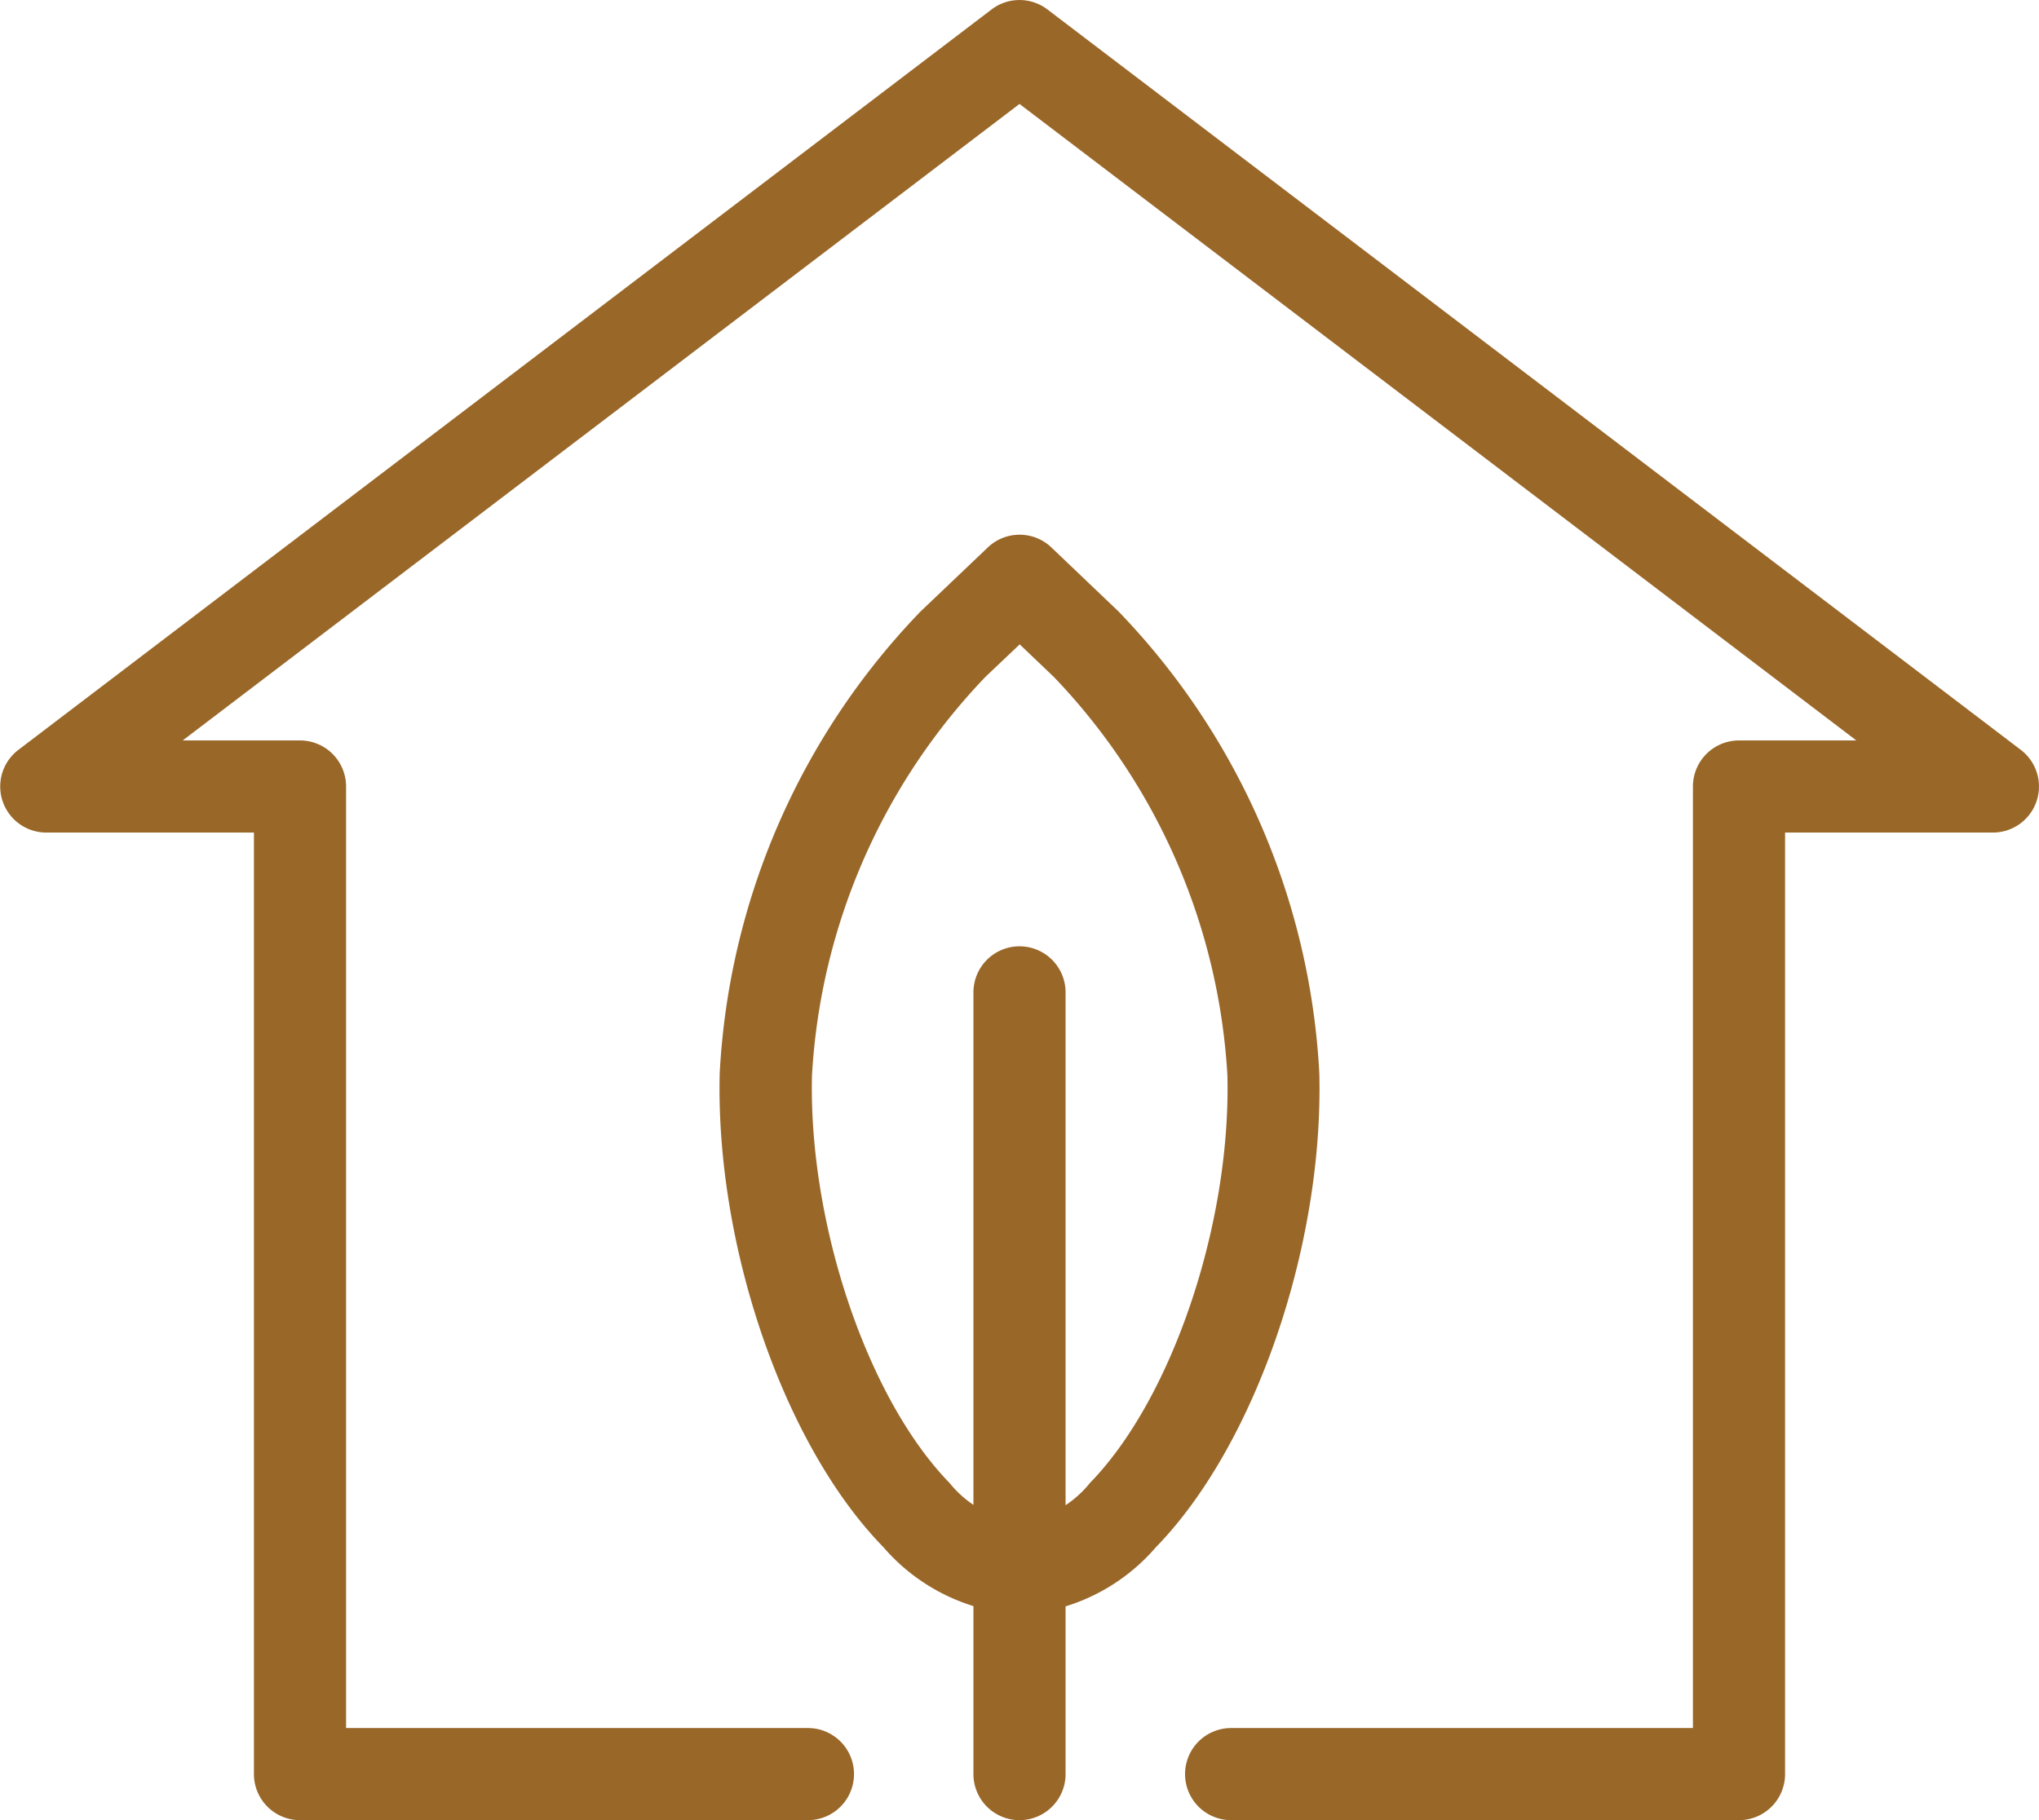 <?xml version="1.0" encoding="UTF-8"?>
<svg xmlns="http://www.w3.org/2000/svg" xmlns:xlink="http://www.w3.org/1999/xlink" width="57.54" height="51.376" viewBox="0 0 57.54 51.376">
  <defs>
    <clipPath id="clip-path">
      <rect id="Rectangle_70" data-name="Rectangle 70" width="57.54" height="51.376" transform="translate(0 0)" fill="none"></rect>
    </clipPath>
  </defs>
  <g id="Group_123" data-name="Group 123" transform="translate(0 0)">
    <g id="Group_122" data-name="Group 122" clip-path="url(#clip-path)">
      <path id="Path_134" data-name="Path 134" d="M28.772,45.569a5.492,5.492,0,0,1-3.844-1.9c-2.8-2.865-4.738-8.49-4.618-13.375a20.311,20.311,0,0,1,5.625-12.99c.018-.019.037-.039.056-.057l1.885-1.795a1.3,1.3,0,0,1,1.794,0l1.893,1.806c.019.019.038.038.056.058A20.318,20.318,0,0,1,37.231,30.3c.12,4.886-1.821,10.511-4.616,13.376a5.491,5.491,0,0,1-3.843,1.9M27.814,19.1a17.708,17.708,0,0,0-4.9,11.256c-.1,4.183,1.565,9.124,3.88,11.5a3.04,3.04,0,0,0,1.983,1.112v0a3.036,3.036,0,0,0,1.982-1.111c2.313-2.371,3.981-7.314,3.878-11.5a17.71,17.71,0,0,0-4.894-11.246l-.967-.923Z" fill="#996728"></path>
      <path id="Path_135" data-name="Path 135" d="M28.77,51.376a1.3,1.3,0,0,1-1.3-1.3V28.011a1.3,1.3,0,0,1,2.6,0V50.076a1.3,1.3,0,0,1-1.3,1.3" fill="#996728"></path>
      <path id="Path_136" data-name="Path 136" d="M49.074,51.376H34.742a1.3,1.3,0,0,1,0-2.6H47.774V22.2a1.3,1.3,0,0,1,1.3-1.3h3.311L28.77,2.934,5.155,20.9H8.466a1.3,1.3,0,0,1,1.3,1.3V48.776H22.8a1.3,1.3,0,1,1,0,2.6H8.466a1.3,1.3,0,0,1-1.3-1.3V23.5H1.3A1.3,1.3,0,0,1,.513,21.17L27.983.266a1.3,1.3,0,0,1,1.574,0l27.47,20.9A1.3,1.3,0,0,1,56.24,23.5H50.374V50.076a1.3,1.3,0,0,1-1.3,1.3" fill="#996728"></path>
    </g>
  </g>
</svg>

